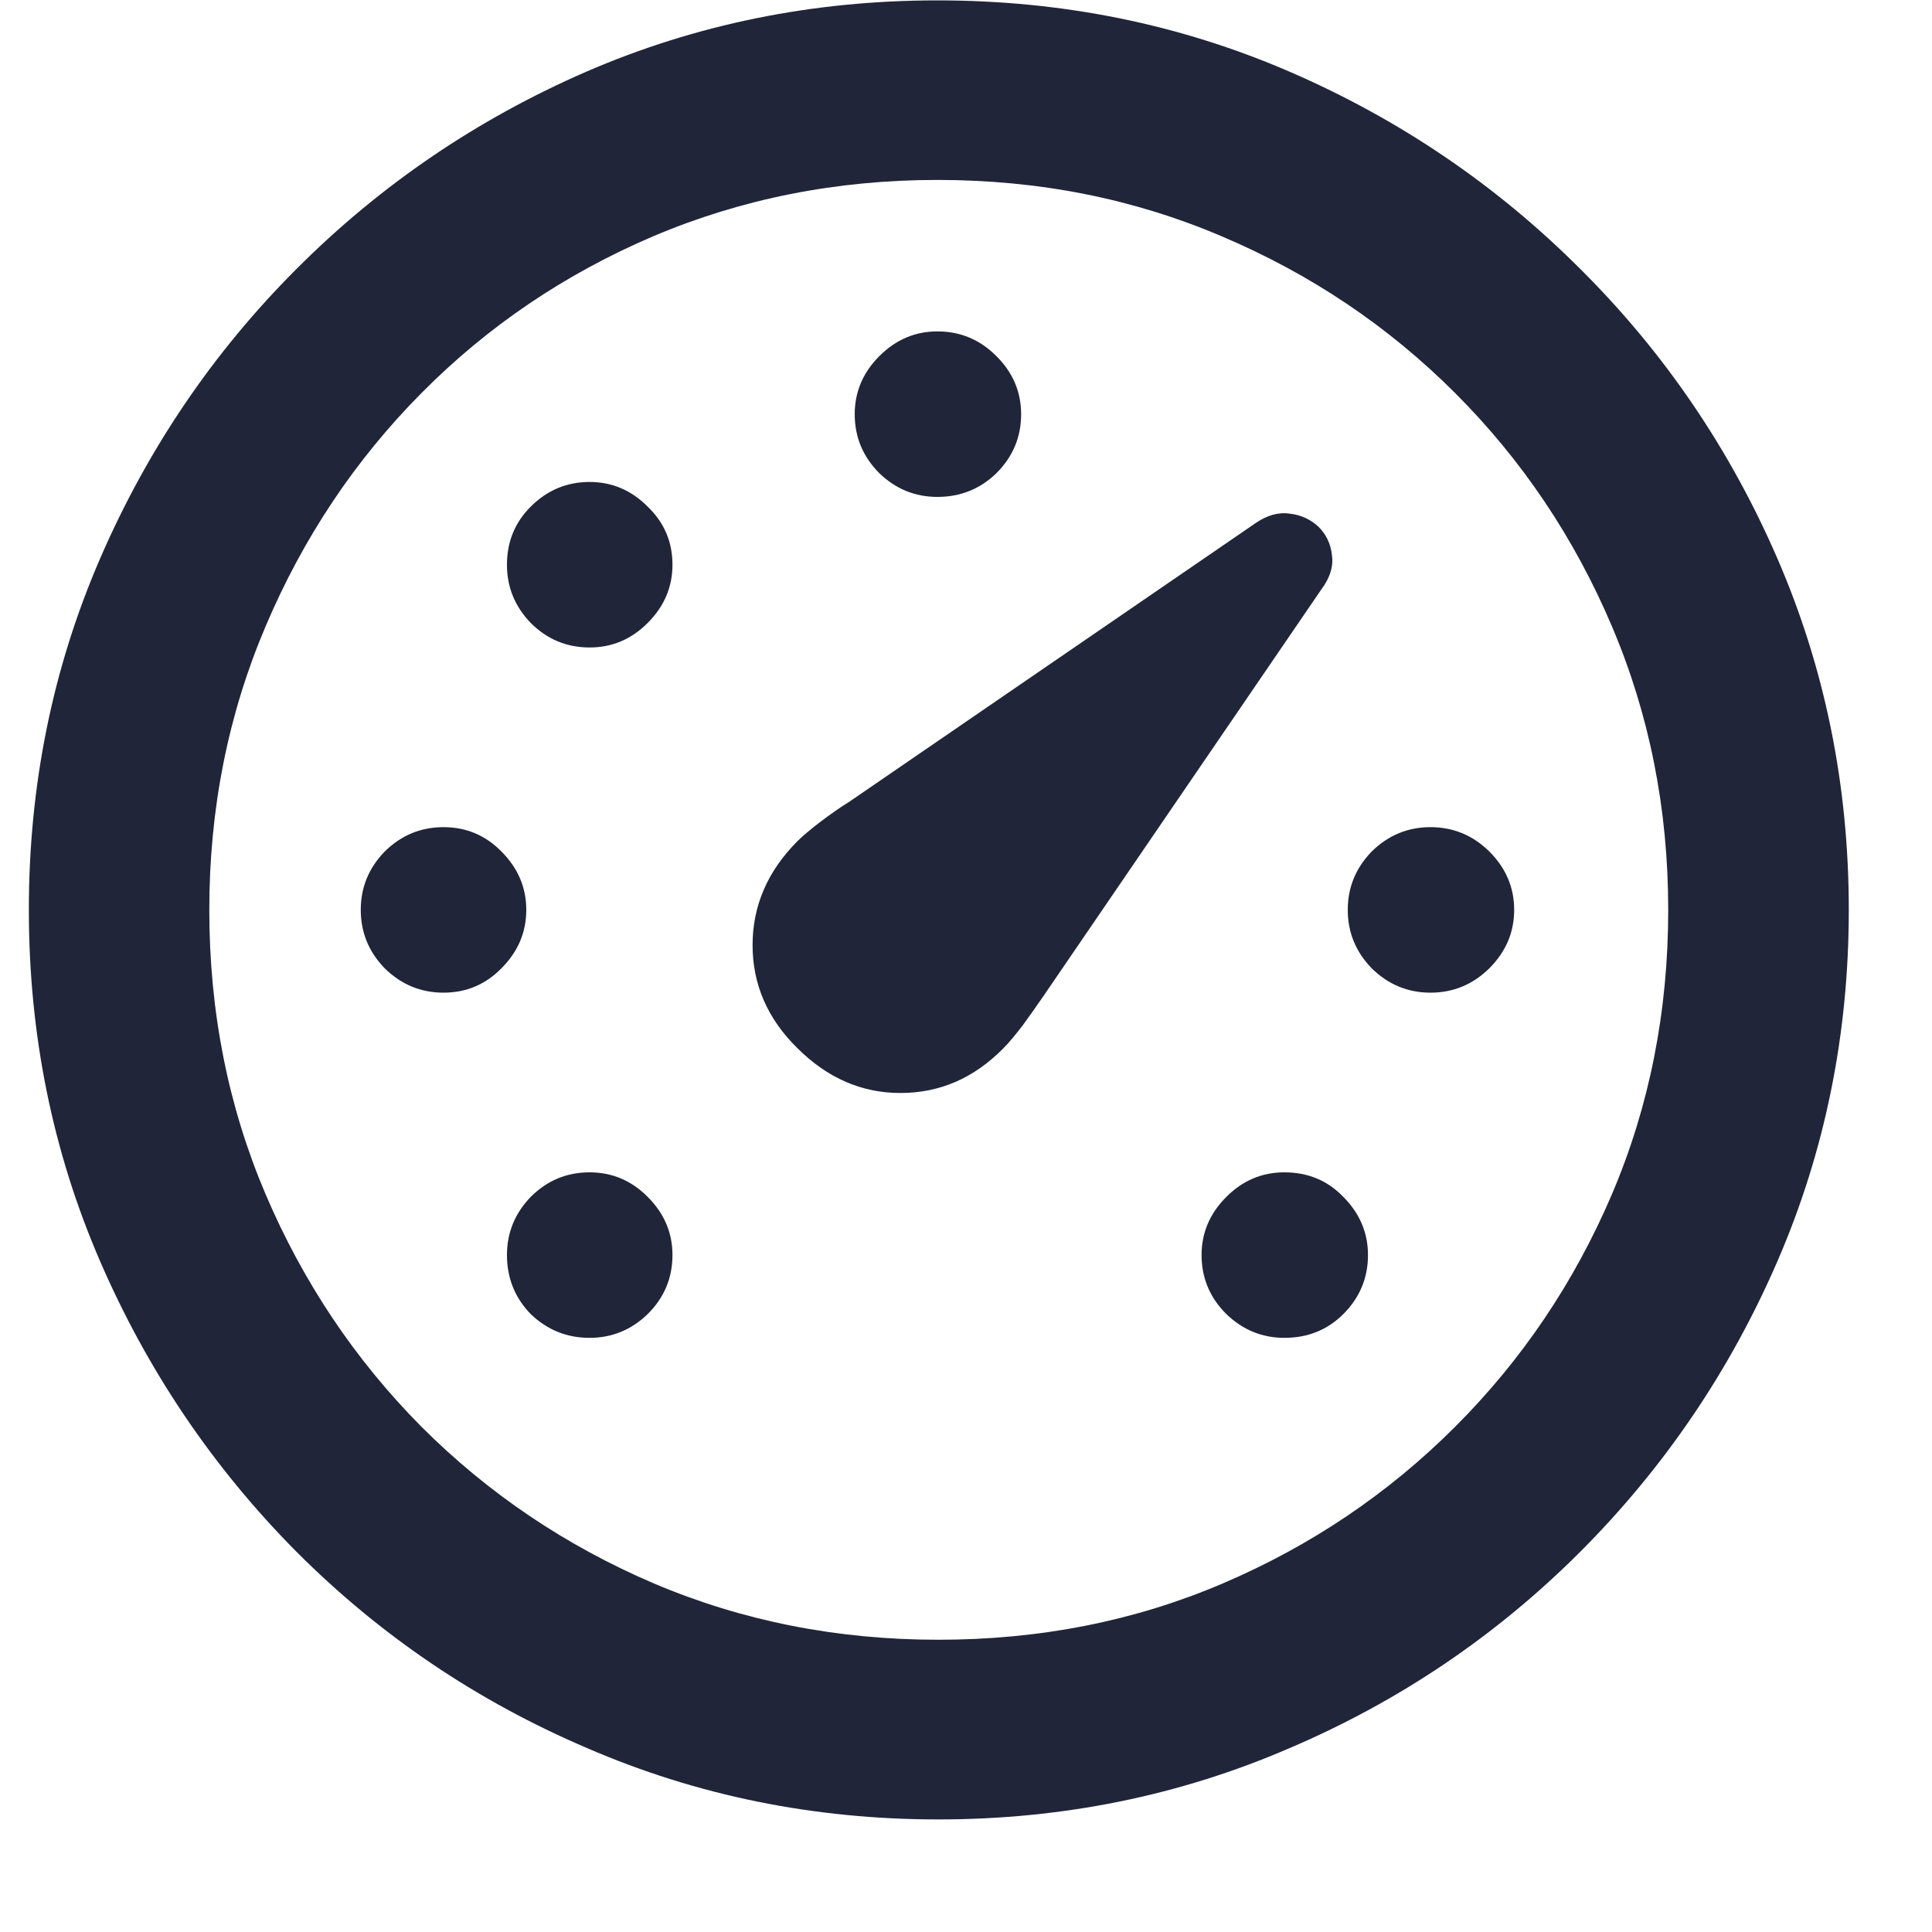 <svg width="15" height="15" viewBox="0 0 15 15" fill="none" xmlns="http://www.w3.org/2000/svg">
<path d="M6.191 8.138C5.959 7.91 5.843 7.643 5.843 7.338C5.843 7.033 5.959 6.764 6.191 6.531C6.232 6.49 6.292 6.44 6.369 6.381C6.447 6.322 6.522 6.269 6.595 6.224L9.746 4.063C9.837 4 9.926 3.975 10.013 3.988C10.099 3.997 10.175 4.032 10.238 4.091C10.297 4.15 10.332 4.223 10.341 4.31C10.354 4.396 10.327 4.485 10.259 4.576L8.105 7.728C8.055 7.8 8.001 7.878 7.941 7.96C7.882 8.037 7.832 8.097 7.791 8.138C7.563 8.37 7.297 8.486 6.991 8.486C6.69 8.486 6.424 8.37 6.191 8.138ZM4.578 10.387C4.4 10.387 4.248 10.325 4.12 10.202C3.997 10.075 3.936 9.922 3.936 9.744C3.936 9.571 3.997 9.421 4.12 9.293C4.248 9.165 4.4 9.102 4.578 9.102C4.751 9.102 4.902 9.165 5.029 9.293C5.157 9.421 5.221 9.571 5.221 9.744C5.221 9.922 5.157 10.075 5.029 10.202C4.902 10.325 4.751 10.387 4.578 10.387ZM3.443 7.707C3.266 7.707 3.113 7.643 2.985 7.516C2.862 7.388 2.801 7.238 2.801 7.064C2.801 6.891 2.862 6.741 2.985 6.613C3.113 6.486 3.266 6.422 3.443 6.422C3.621 6.422 3.771 6.486 3.895 6.613C4.022 6.741 4.086 6.891 4.086 7.064C4.086 7.238 4.022 7.388 3.895 7.516C3.771 7.643 3.621 7.707 3.443 7.707ZM4.578 5.027C4.4 5.027 4.248 4.964 4.12 4.836C3.997 4.708 3.936 4.558 3.936 4.385C3.936 4.207 3.997 4.057 4.12 3.934C4.248 3.806 4.4 3.742 4.578 3.742C4.751 3.742 4.902 3.806 5.029 3.934C5.157 4.057 5.221 4.207 5.221 4.385C5.221 4.558 5.157 4.708 5.029 4.836C4.902 4.964 4.751 5.027 4.578 5.027ZM7.278 3.858C7.105 3.858 6.955 3.797 6.827 3.674C6.7 3.546 6.636 3.394 6.636 3.216C6.636 3.043 6.7 2.892 6.827 2.765C6.955 2.637 7.105 2.573 7.278 2.573C7.456 2.573 7.609 2.637 7.736 2.765C7.864 2.892 7.928 3.043 7.928 3.216C7.928 3.394 7.864 3.546 7.736 3.674C7.609 3.797 7.456 3.858 7.278 3.858ZM11.106 7.707C10.929 7.707 10.776 7.643 10.648 7.516C10.525 7.388 10.464 7.238 10.464 7.064C10.464 6.891 10.525 6.741 10.648 6.613C10.776 6.486 10.929 6.422 11.106 6.422C11.284 6.422 11.437 6.486 11.565 6.613C11.692 6.741 11.756 6.891 11.756 7.064C11.756 7.238 11.692 7.388 11.565 7.516C11.437 7.643 11.284 7.707 11.106 7.707ZM9.972 10.387C9.799 10.387 9.648 10.325 9.521 10.202C9.393 10.075 9.329 9.922 9.329 9.744C9.329 9.571 9.393 9.421 9.521 9.293C9.648 9.165 9.799 9.102 9.972 9.102C10.154 9.102 10.307 9.165 10.43 9.293C10.557 9.421 10.621 9.571 10.621 9.744C10.621 9.922 10.557 10.075 10.43 10.202C10.307 10.325 10.154 10.387 9.972 10.387ZM7.285 14.126C6.319 14.126 5.41 13.941 4.558 13.572C3.705 13.208 2.953 12.7 2.302 12.048C1.655 11.396 1.146 10.644 0.777 9.792C0.408 8.94 0.224 8.031 0.224 7.064C0.224 6.098 0.408 5.189 0.777 4.337C1.146 3.485 1.655 2.735 2.302 2.088C2.953 1.436 3.703 0.926 4.551 0.557C5.403 0.188 6.312 0.003 7.278 0.003C8.249 0.003 9.16 0.188 10.013 0.557C10.865 0.926 11.617 1.436 12.269 2.088C12.92 2.735 13.431 3.485 13.8 4.337C14.169 5.189 14.354 6.098 14.354 7.064C14.354 8.031 14.169 8.94 13.8 9.792C13.431 10.644 12.92 11.396 12.269 12.048C11.617 12.7 10.865 13.208 10.013 13.572C9.16 13.941 8.251 14.126 7.285 14.126ZM7.285 12.731C8.074 12.731 8.81 12.586 9.493 12.294C10.177 12.002 10.778 11.597 11.298 11.077C11.817 10.558 12.223 9.956 12.515 9.272C12.806 8.589 12.952 7.853 12.952 7.064C12.952 6.281 12.806 5.547 12.515 4.863C12.223 4.175 11.817 3.571 11.298 3.052C10.778 2.532 10.175 2.127 9.486 1.835C8.803 1.543 8.067 1.397 7.278 1.397C6.494 1.397 5.758 1.543 5.07 1.835C4.387 2.127 3.787 2.532 3.272 3.052C2.757 3.571 2.354 4.175 2.062 4.863C1.771 5.547 1.625 6.281 1.625 7.064C1.625 7.853 1.771 8.589 2.062 9.272C2.354 9.956 2.757 10.558 3.272 11.077C3.792 11.597 4.394 12.002 5.077 12.294C5.765 12.586 6.501 12.731 7.285 12.731Z" fill="#202539"/>
</svg>
